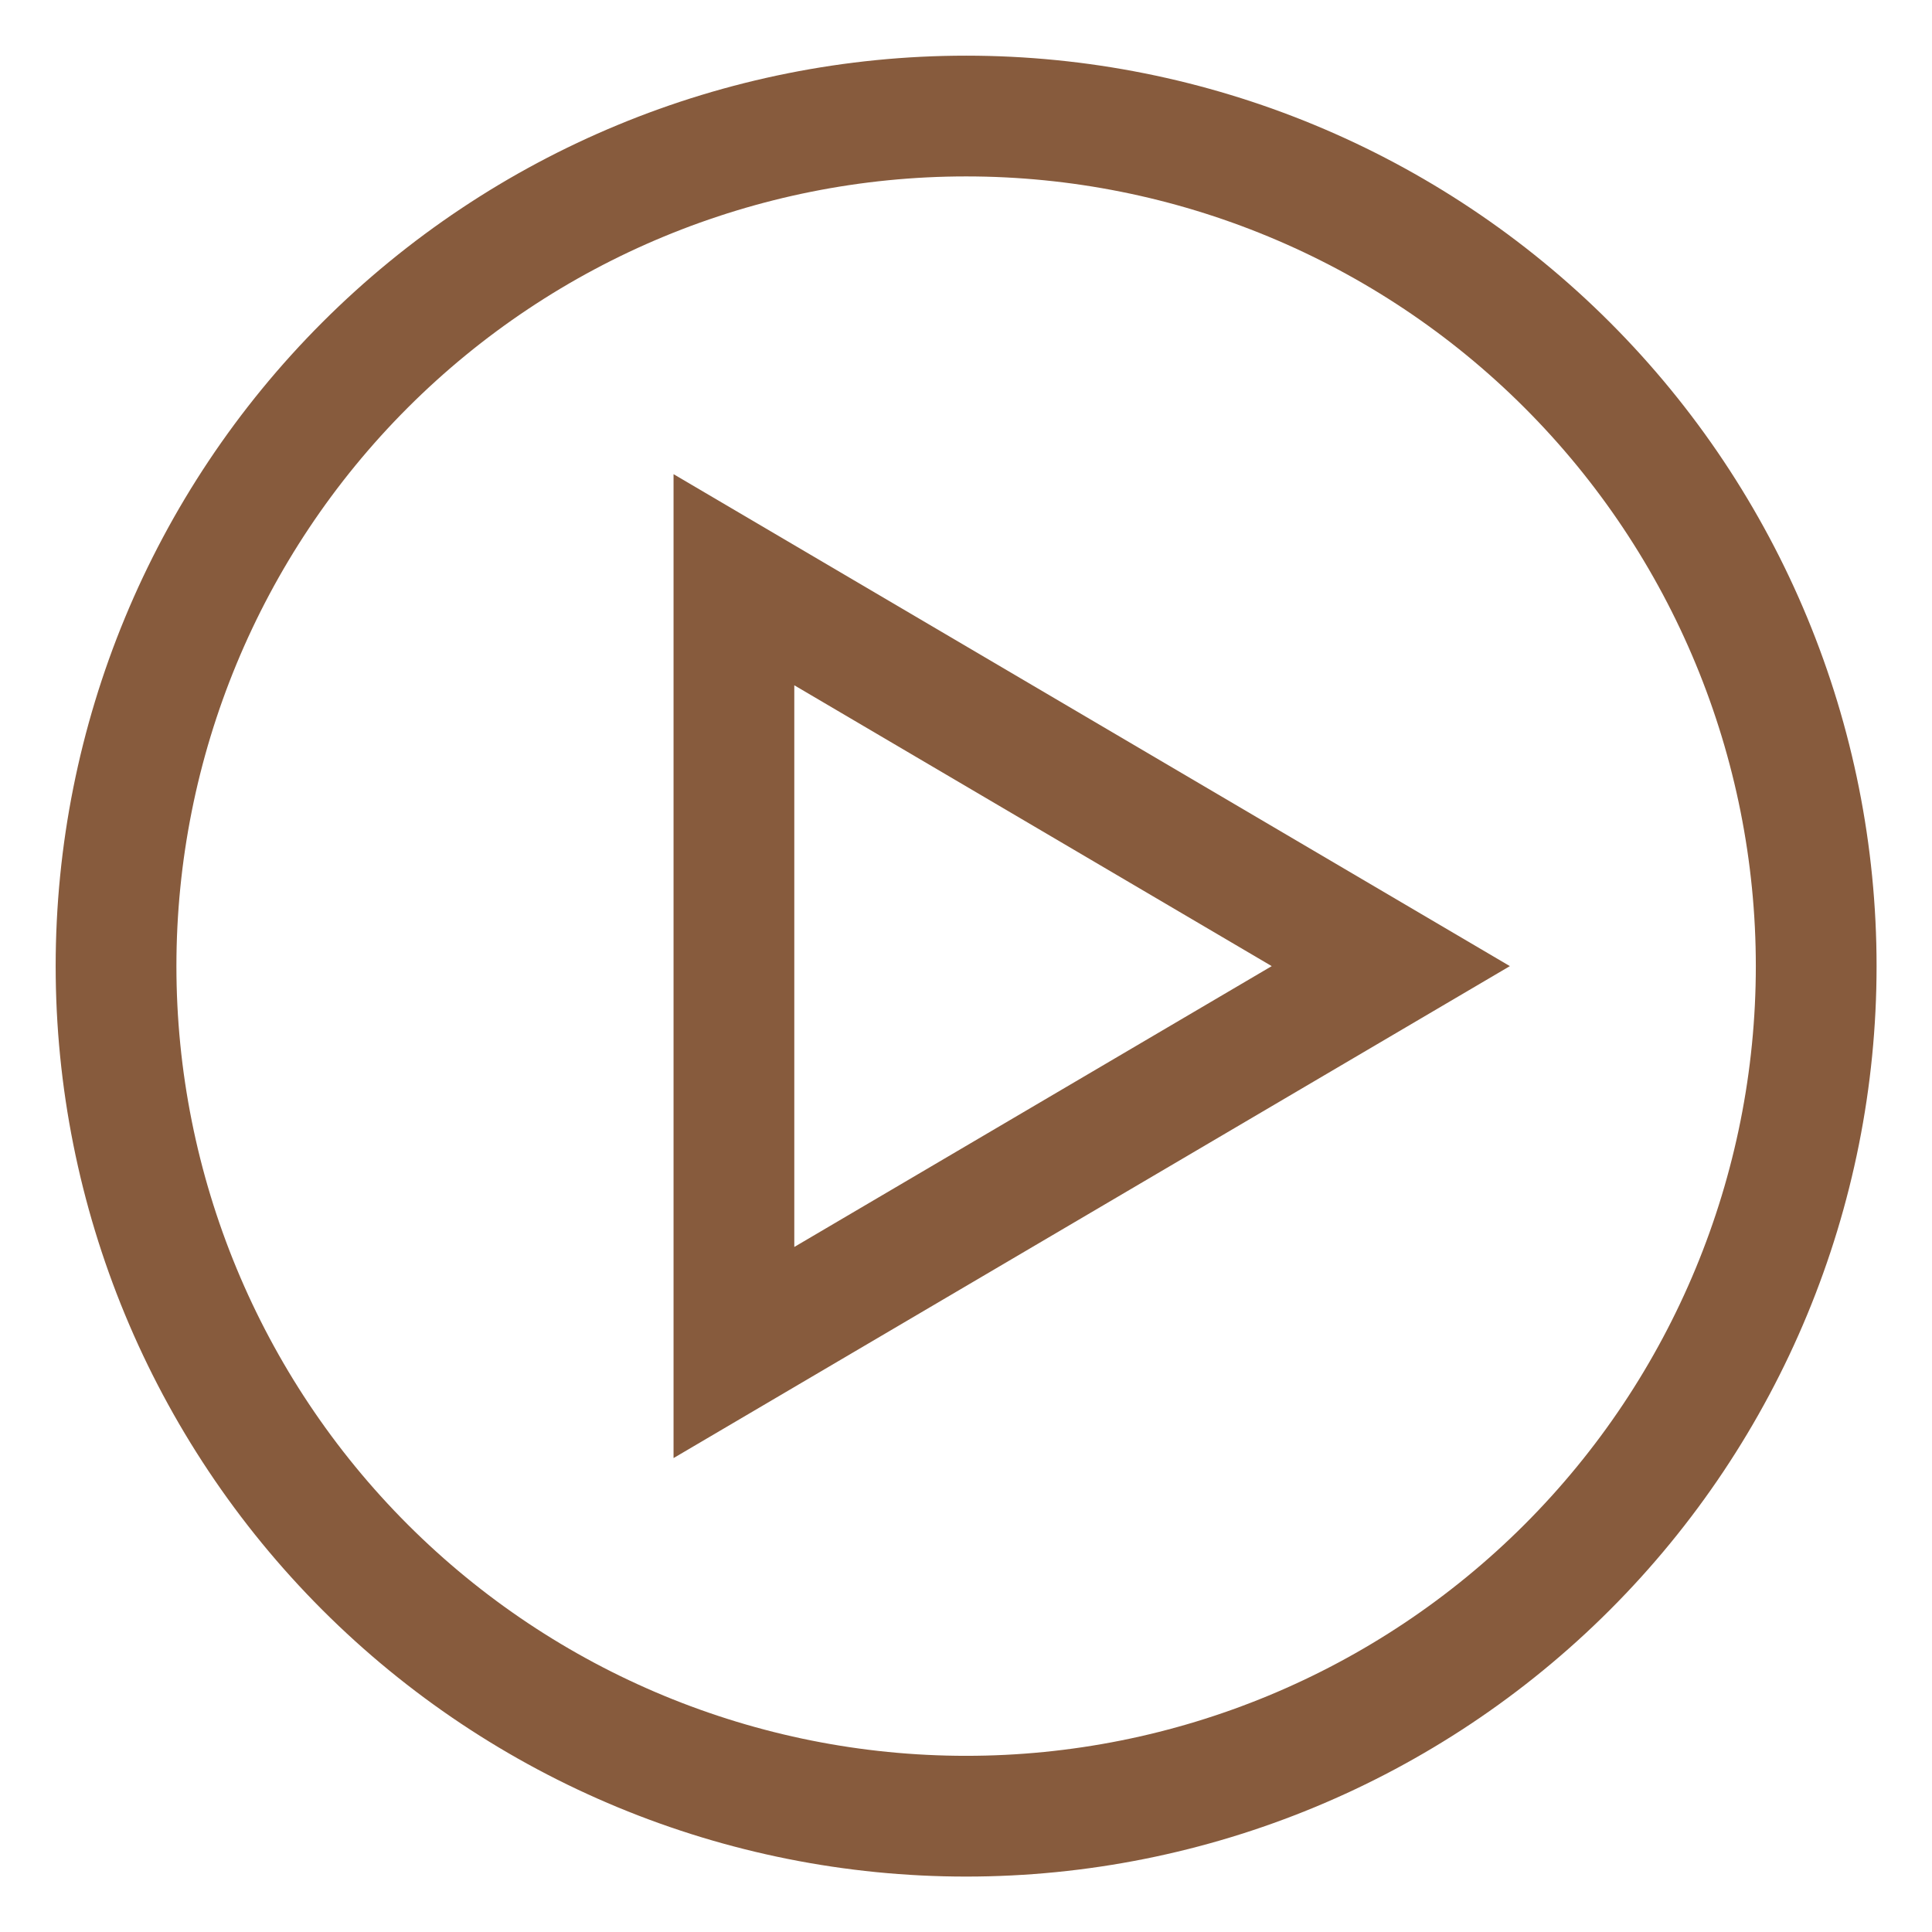 <?xml version="1.0" encoding="UTF-8"?> <svg xmlns="http://www.w3.org/2000/svg" width="16" height="16" viewBox="0 0 16 16" fill="none"><g clip-path="url(#clip0_78_335)"><path d="M8.001 0.961C6.134 0.961 4.343 1.703 3.023 3.023C1.703 4.343 0.961 6.134 0.961 8.001C0.961 9.868 1.703 11.659 3.023 12.979C4.343 14.299 6.134 15.041 8.001 15.041C9.868 15.041 11.659 14.299 12.979 12.979C14.299 11.659 15.041 9.868 15.041 8.001C15.041 6.134 14.299 4.343 12.979 3.023C11.659 1.703 9.868 0.961 8.001 0.961Z" stroke="#875B3D" stroke-linecap="round" stroke-linejoin="round"></path><path d="M6.078 11.201L11.518 8.001L6.078 4.801V11.201Z" stroke="#875B3D"></path></g><defs><clipPath id="clip0_78_335"><rect width="16" height="16" fill="white"></rect></clipPath></defs></svg> 